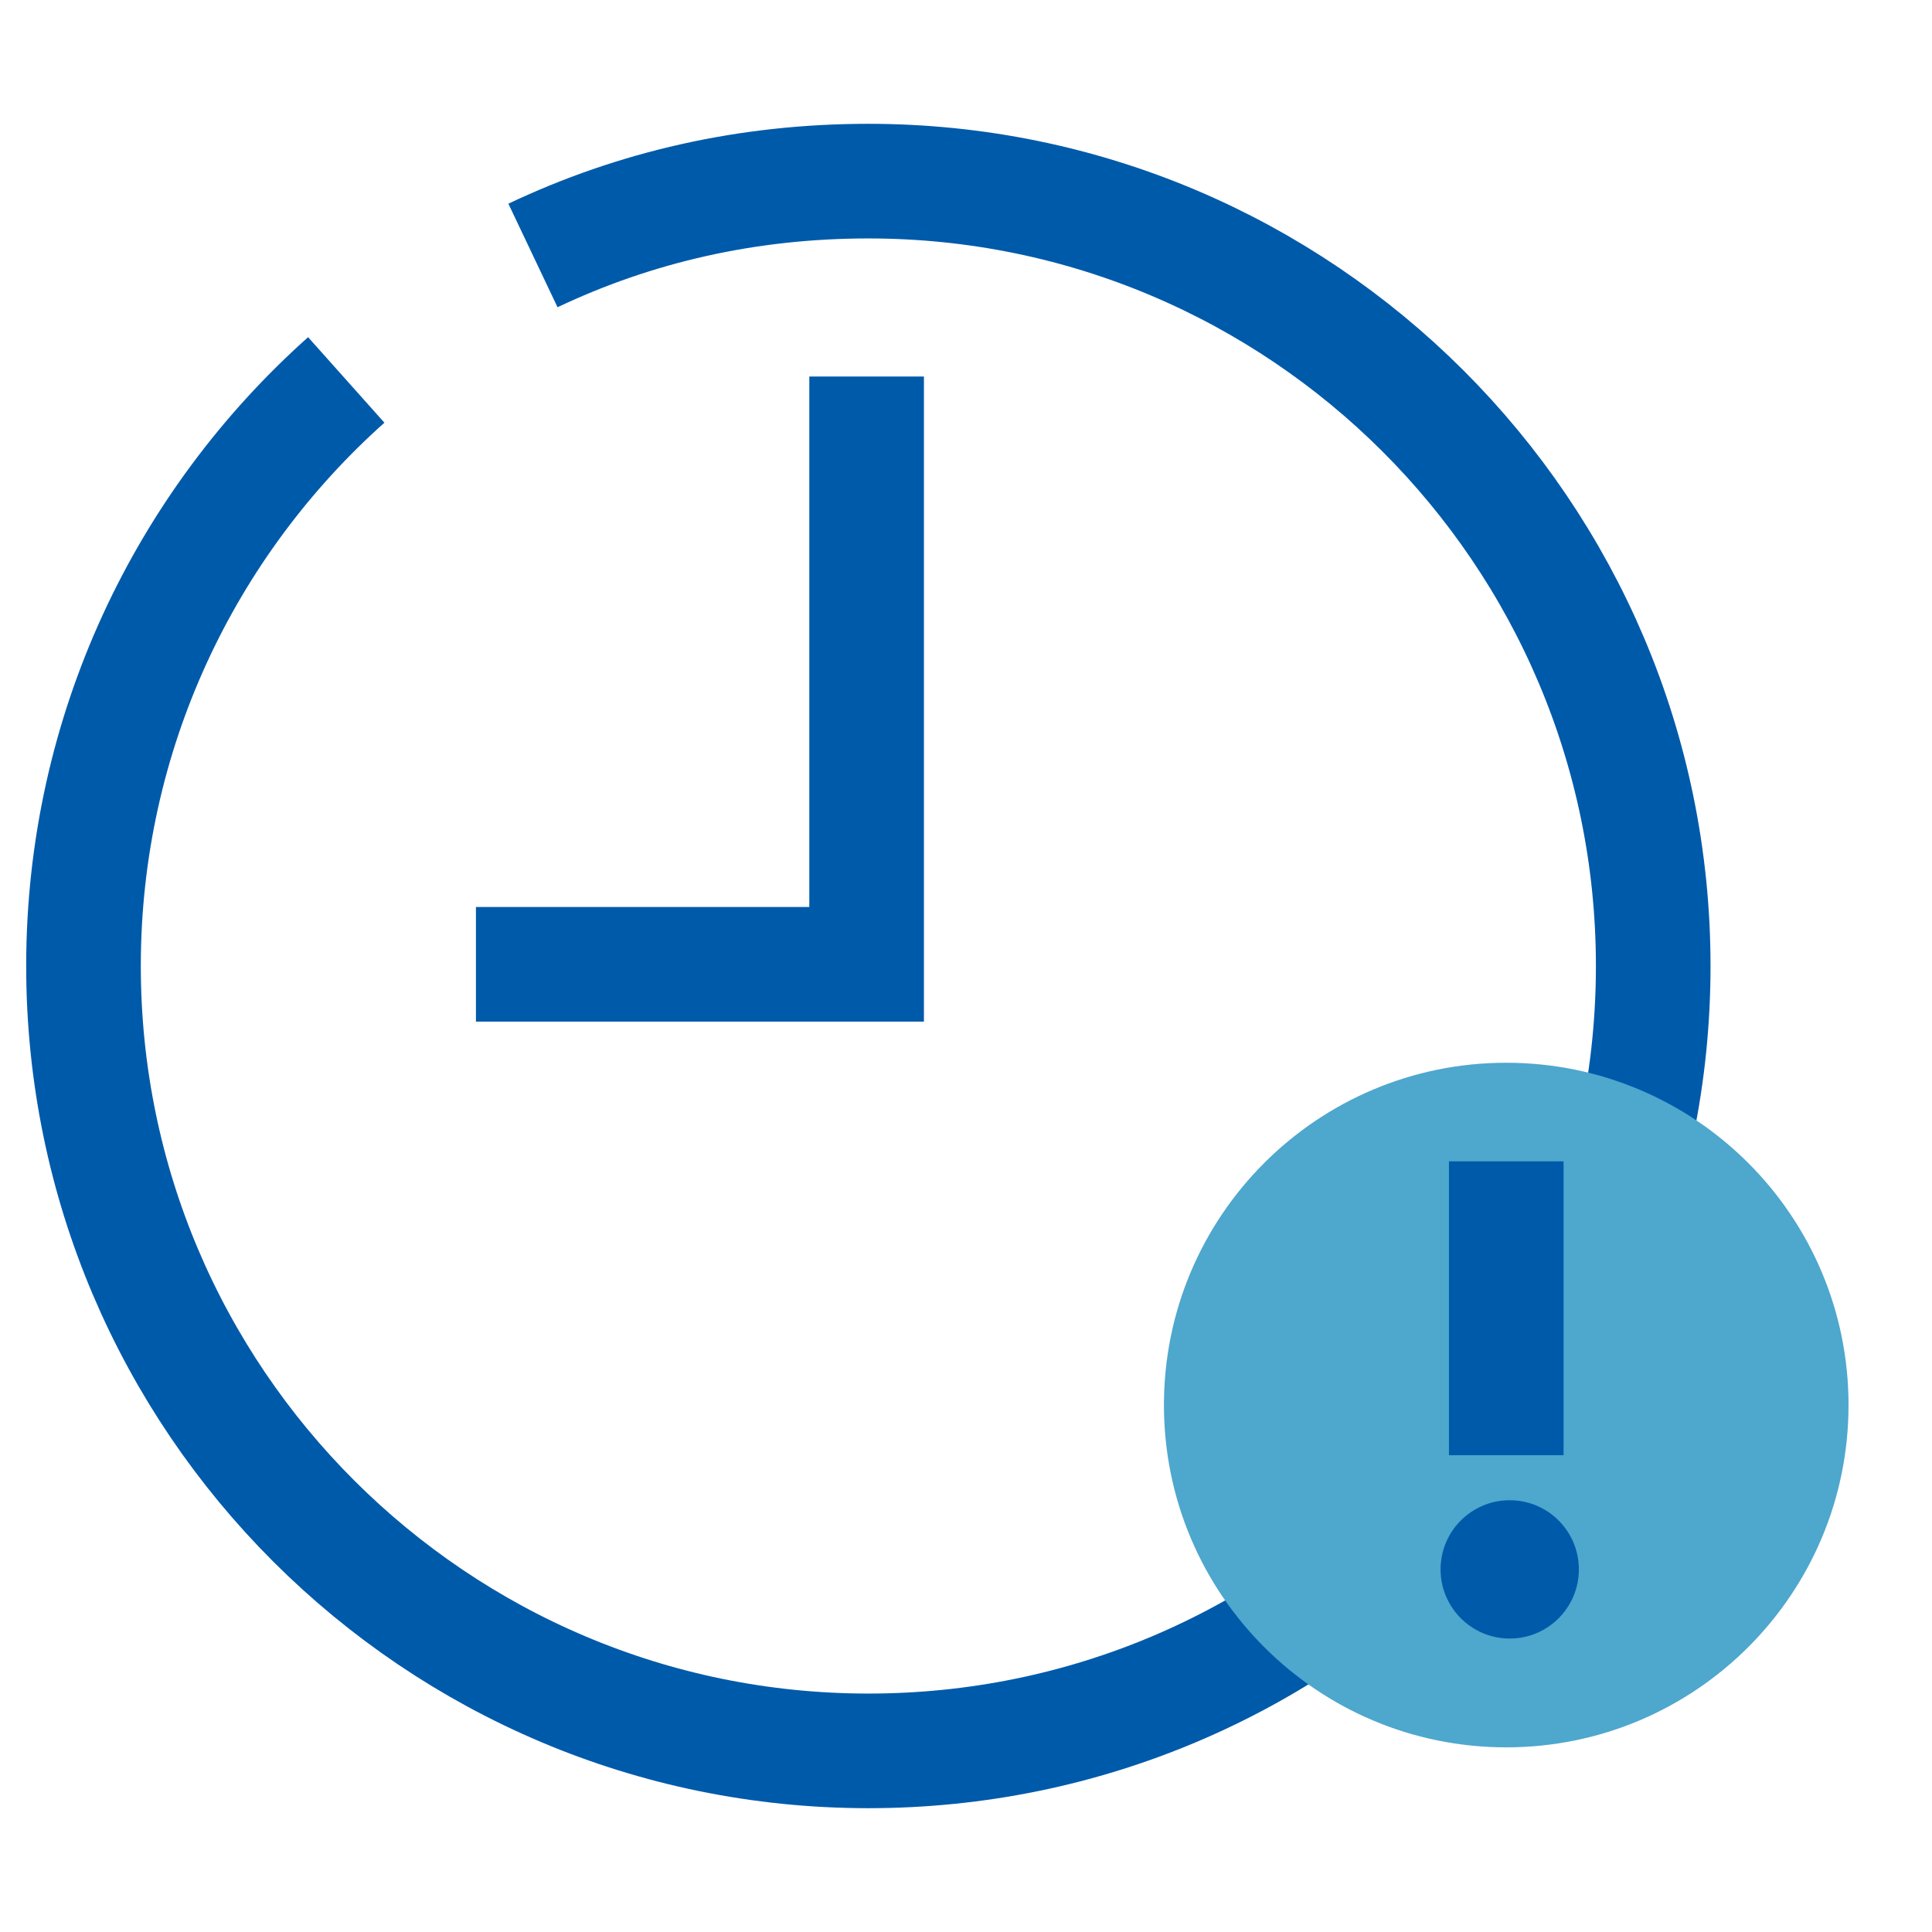<svg width="64" height="64" viewBox="0 0 64 64" fill="none" xmlns="http://www.w3.org/2000/svg">
<path d="M17.655 8.463C21.034 6.859 24.757 6 28.765 6C43.083 6 54.765 17.625 54.765 32C54.765 46.374 43.14 58 28.765 58C14.448 58 2.766 46.374 2.766 32C2.766 24.269 6.144 17.339 11.47 12.586" stroke="#005AAA" stroke-width="3.797" stroke-miterlimit="10"/>
<path d="M15.766 31.944H28.708V12.473" stroke="#005AAA" stroke-width="3.797" stroke-miterlimit="10"/>
<path d="M49.896 57.883C56.158 57.883 61.235 52.807 61.235 46.544C61.235 40.282 56.158 35.205 49.896 35.205C43.633 35.205 38.557 40.282 38.557 46.544C38.557 52.807 43.633 57.883 49.896 57.883Z" fill="#4EA7CD"/>
<path d="M49.897 38.471V48.206" stroke="#005AAA" stroke-width="3.797" stroke-miterlimit="10"/>
<path d="M50.011 54.279C51.277 54.279 52.302 53.253 52.302 51.988C52.302 50.723 51.277 49.697 50.011 49.697C48.746 49.697 47.721 50.723 47.721 51.988C47.721 53.253 48.746 54.279 50.011 54.279Z" fill="#005AAA"/>
</svg>
